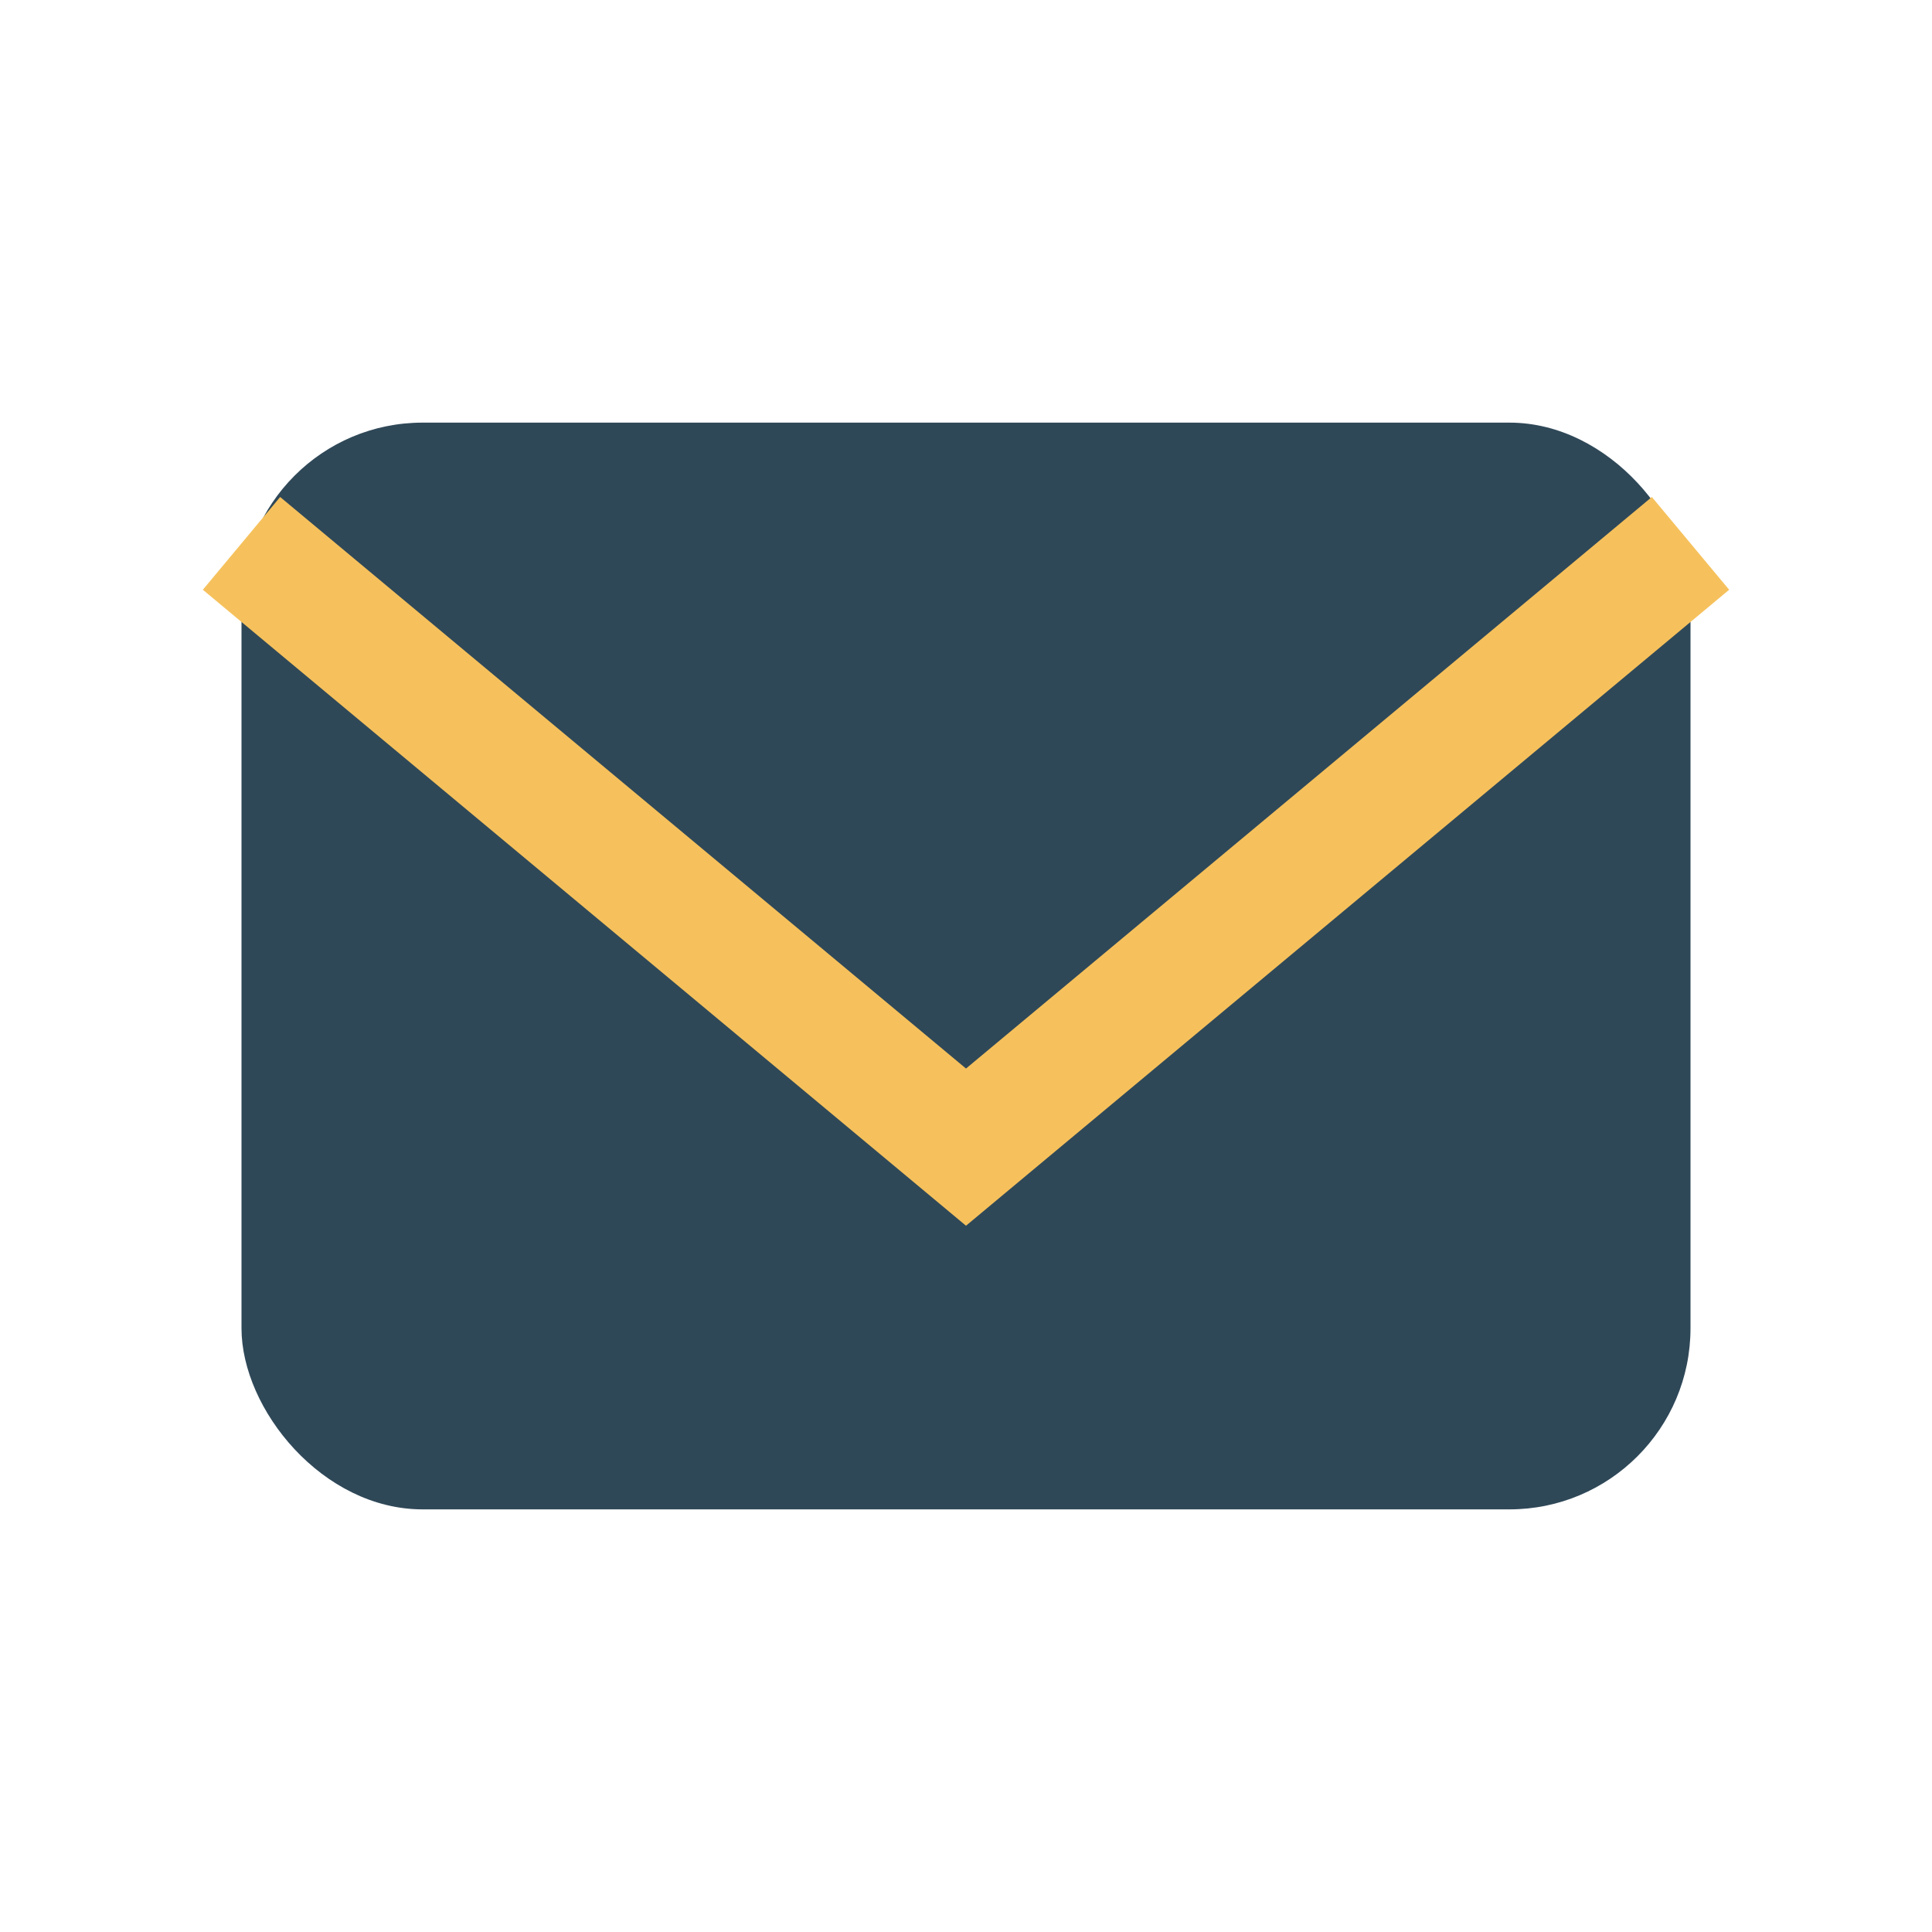 <?xml version="1.0" encoding="UTF-8"?>
<svg xmlns="http://www.w3.org/2000/svg" width="32" height="32" viewBox="0 0 32 32"><rect x="4" y="7" width="24" height="18" rx="3" fill="#2F4858"/><polyline points="4,9 16,19 28,9" fill="none" stroke="#F6C15C" stroke-width="2"/></svg>